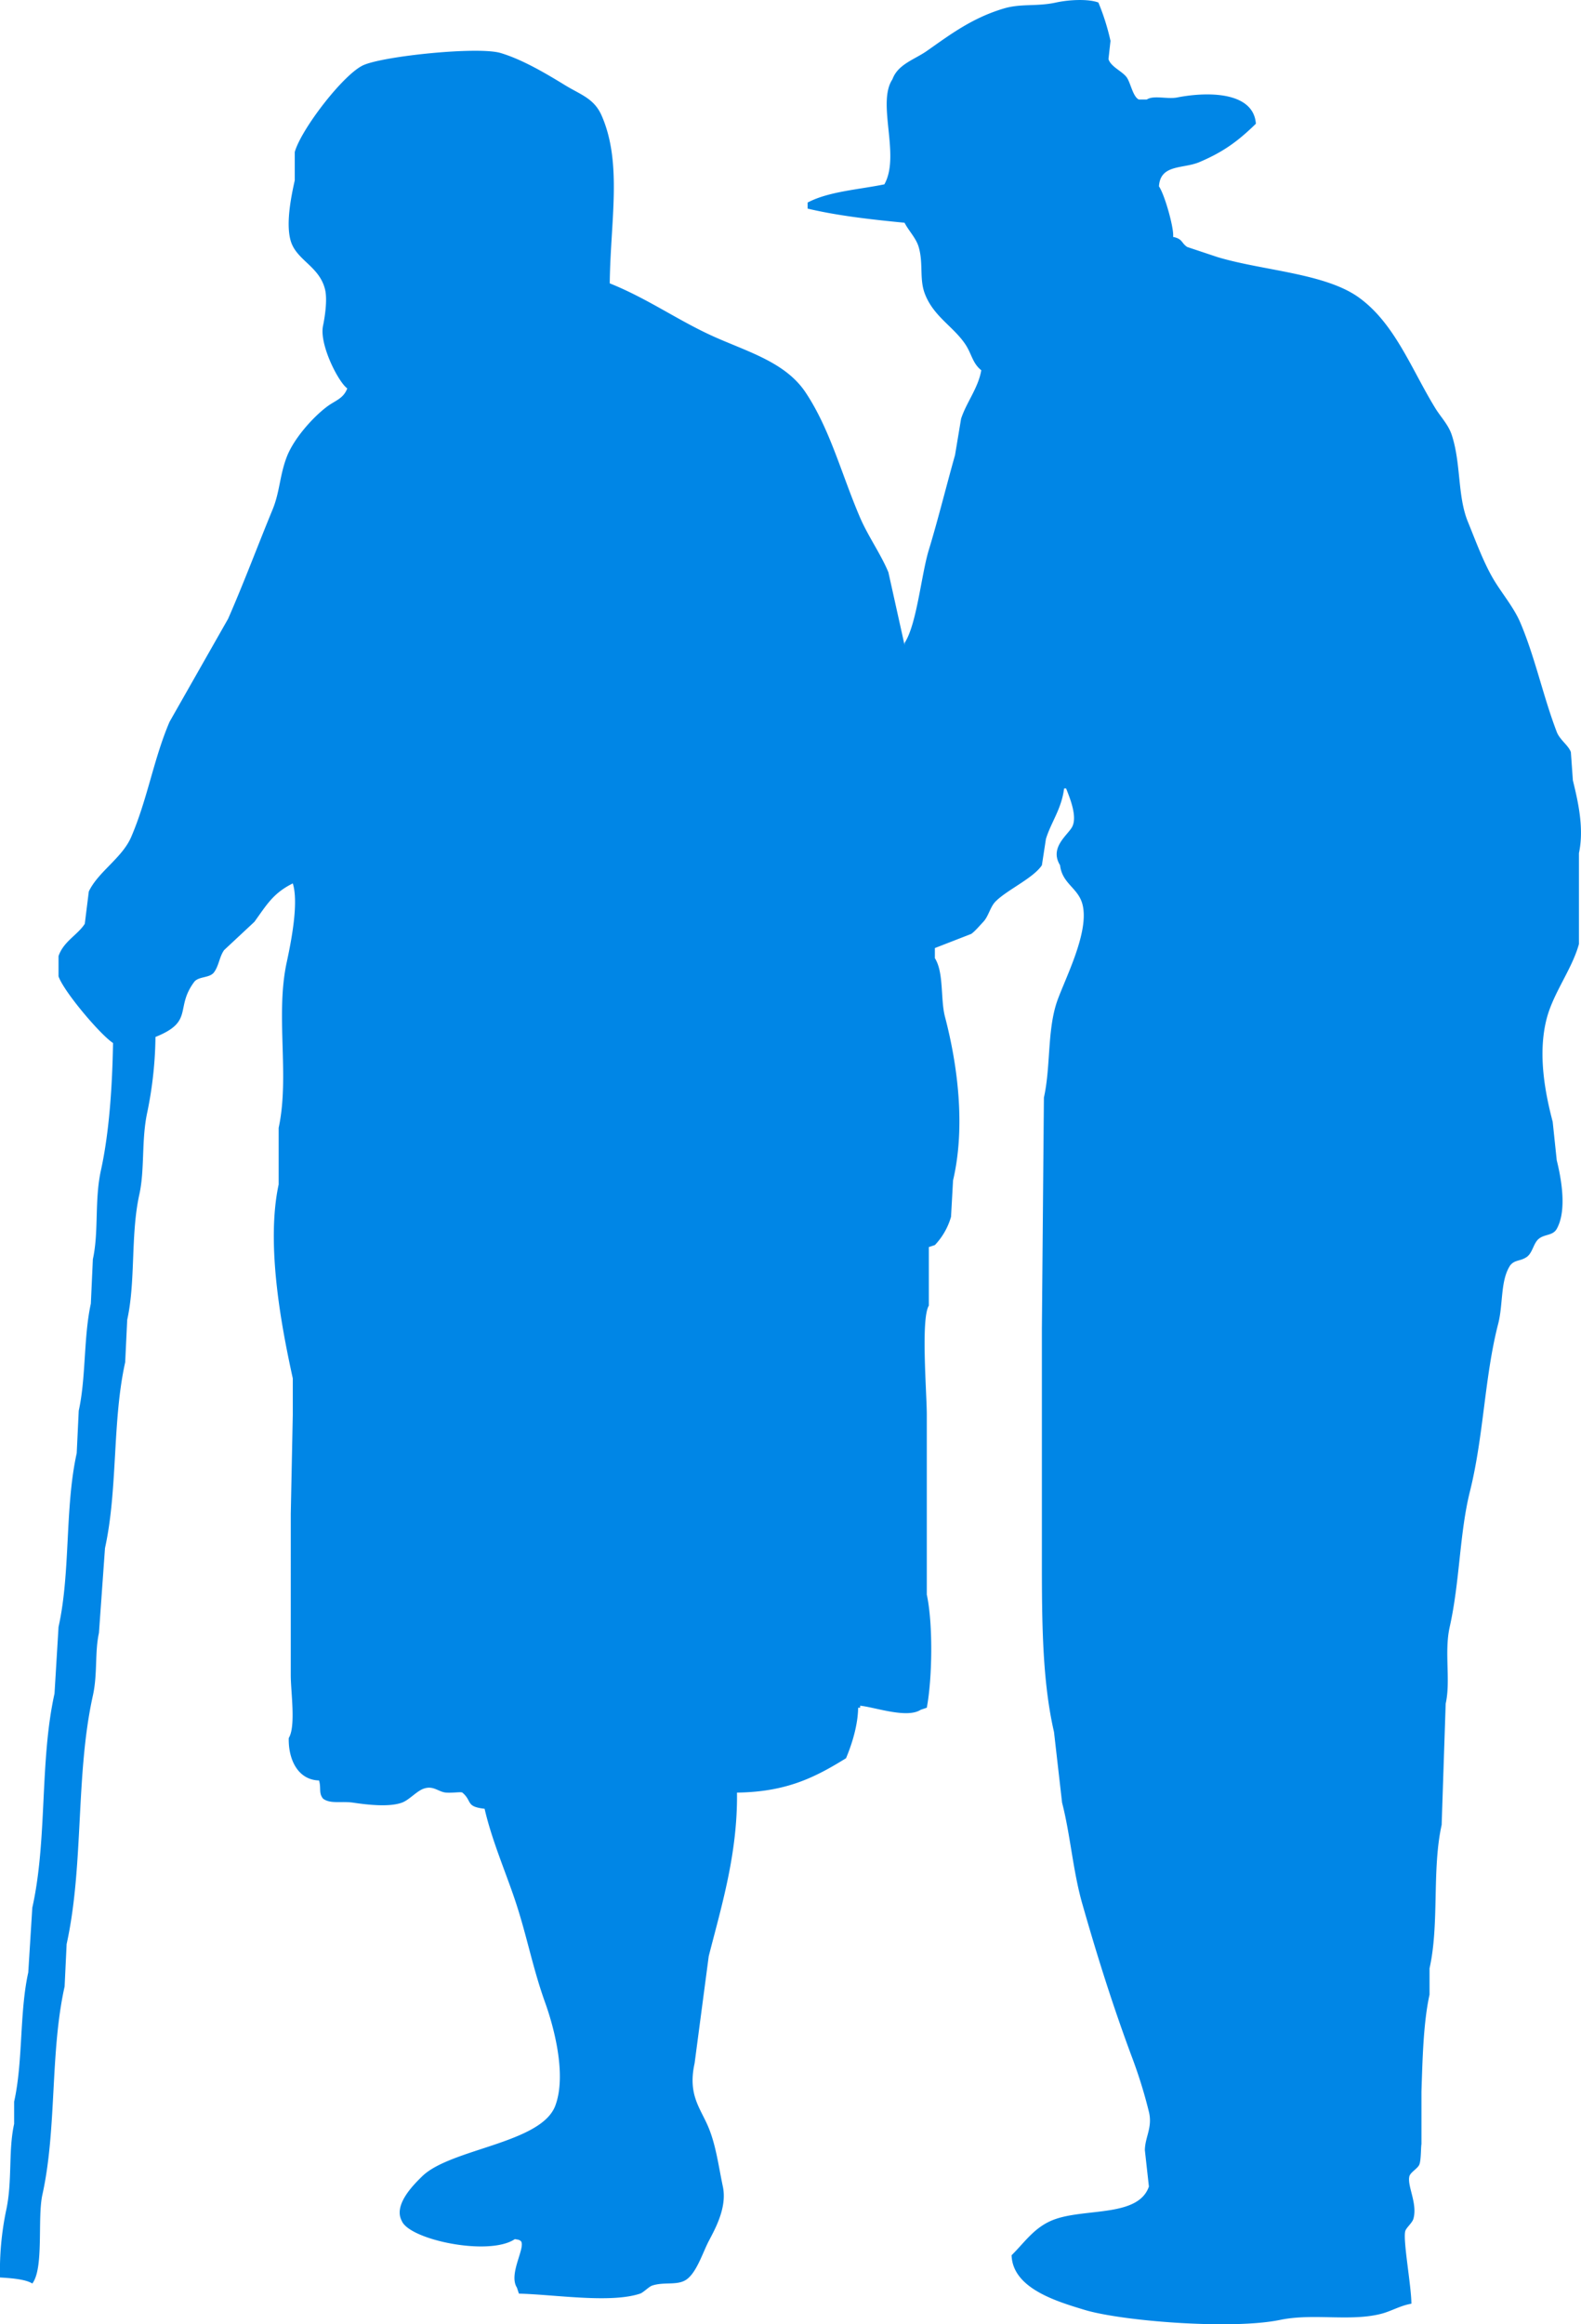<?xml version="1.0" encoding="UTF-8"?> <svg xmlns="http://www.w3.org/2000/svg" width="745" height="1094.97" viewBox="0 0 745 1094.97"><defs><style> .cls-1 { fill: #0086e6; fill-rule: evenodd; } </style></defs><path id="Фигура_331_1" data-name="Фигура 331 1" class="cls-1" d="M734.077,1275.3c-5.16.84-9.454,3.53-14.272,4.76-14.554,3.74-32.056-.37-47.574,2.86-22.564,4.69-74.58.63-92.292-4.76-13.059-3.97-33.781-10.1-34.253-25.7,6.547-6.46,11.107-13.83,20.932-17.13,14.783-4.98,38.874-.99,43.768-15.23q-0.952-8.565-1.9-17.13c0.066-6.2,3.7-10.7,1.9-18.09a226.239,226.239,0,0,0-7.612-24.75c-8.954-23.9-16.565-47.93-23.787-73.29-4.436-15.57-5.556-32.24-9.514-47.59q-1.9-16.65-3.806-33.31c-6.044-26.229-5.706-57.051-5.709-89.47V815.578q0.476-54.247.951-108.506c3.133-14.006,1.63-30.341,5.709-43.784,3.067-10.108,16.238-34,12.369-47.59-2.136-7.5-9.472-9.422-10.466-18.085-5.144-8.365,3.646-14.161,5.709-18.084,2.575-4.9-1.189-13.826-2.855-18.084h-0.951c-1.2,9.683-6.164,15.949-8.563,23.795q-0.951,6.186-1.9,12.373c-3.984,6.087-16.547,11.674-21.884,17.133-2.516,2.573-3.242,6.916-5.709,9.518-1.468,1.549-4.023,4.574-5.709,5.711l-17.126,6.663V641.4c4.312,6.815,2.584,19.314,4.757,27.6,5.925,22.588,9.781,51.693,3.806,77.1q-0.476,8.565-.951,17.133a32.115,32.115,0,0,1-7.612,13.325l-2.854.952v27.6c-3.824,6.2-.952,41.237-0.952,51.4v84.711c2.979,13.857,2.61,39.388,0,53.3l-2.854.952c-6.488,4.275-21.628-1.226-28.544-1.9v0.952h-0.952c-0.139,8.371-2.944,17.211-5.709,23.791-14.418,8.89-27.852,15.88-51.379,16.19,0.34,28.74-7.367,53.72-13.32,77.09q-3.33,25.23-6.661,50.45c-3.32,15.09,2.861,21.14,6.661,30.46,3.465,8.49,4.647,18.07,6.66,27.6,2.091,9.89-3.735,20.09-6.66,25.7-2.816,5.4-5.689,14.74-10.467,18.08-4.265,2.99-10.472.96-16.175,2.86-1.574.52-4.134,3.28-5.708,3.8-13.975,4.68-40.632.37-57.089,0l-0.951-2.85c-4.105-6.44,4.225-18.81,1.9-21.89-1.021-.72-0.9-0.58-2.854-0.95-12.183,8.24-49.751.31-53.283-8.57-4.167-7.6,5.824-17.3,9.515-20.94,13.359-13.17,56.074-15.47,62.8-33.31,5.637-14.97-1.087-38.34-4.757-48.55-5.977-16.62-8.672-31.92-14.272-48.54-4.579-13.58-10.923-28.23-14.273-42.83-9.064-1-5.693-3.57-10.466-7.61-0.764-.46-4.322.21-7.611,0-3.677-.25-5.867-3.41-10.467-1.91-3.483,1.14-6.932,5.4-10.466,6.66-6.221,2.23-16.9.88-22.835,0-5.758-.84-10.772.73-14.272-1.9-2.171-2.65-.805-4.94-1.9-8.57-9.888-.25-14.5-9.75-14.272-19.98,3.432-5.55.952-21.784,0.951-29.51V903.145q0.477-23.317.952-46.639V839.374c-4.918-22.526-12.892-62.4-6.66-91.374V721.349c5.279-24.559-1.631-52.941,3.806-78.049,2.039-9.42,5.749-28.039,2.854-37.12-9.257,4.6-12.277,10.061-18.078,18.084L174.613,637.59c-2.244,3.141-2.418,7.29-4.757,10.469-2.118,2.878-7.52,1.754-9.515,4.759-8.949,12.251.166,18.394-18.078,25.7a185.353,185.353,0,0,1-3.806,35.217c-2.915,13.163-1.15,26.979-3.806,39.025-4.179,18.955-1.654,40.686-5.708,59.012q-0.477,9.993-.952,19.988c-6.153,27.681-3.427,59.9-9.515,87.567q-1.426,19.986-2.854,39.976c-2,9-.6,19.334-2.854,29.506-8.274,37.272-4.167,79.772-12.37,117.072q-0.475,9.99-.951,19.99c-6.938,31.13-3.584,66.88-10.466,98.04-2.464,11.15.821,34.56-4.757,41.88-3.2-2.12-10.77-2.59-15.224-2.86a139.982,139.982,0,0,1,2.854-31.41c3.079-13.96.965-28.07,3.806-40.93v-10.47c4.236-19,2.464-41.95,6.66-60.91q0.951-15.24,1.9-30.46c7.166-32.15,3.391-68.88,10.466-100.894q0.951-15.7,1.9-31.41c5.718-25.755,2.88-56.075,8.563-81.855l0.951-19.988c3.458-15.542,2.25-34.744,5.709-50.446q0.475-10.47.952-20.94c2.873-13.024.695-27.769,3.8-41.88,3.992-18.105,5.381-40.487,5.709-59.964-6.075-3.974-23.281-24.33-25.689-31.41v-9.518c2.3-6.912,8.991-9.958,12.369-15.229q0.951-7.614,1.9-15.229c4.39-9.273,15.731-15.8,19.98-25.7,7.728-18,10.553-36.673,18.078-54.253l27.593-48.543c7.523-17.177,14-34.6,20.932-51.4,3.42-8.286,3.333-15.994,6.661-24.748,3.254-8.562,12.136-18.61,19.029-23.795,3.762-2.829,7.708-3.715,9.515-8.566-4.194-2.985-13.267-20.728-11.418-29.506,0.746-3.545,2.175-12.12.951-17.133-2.668-10.938-13.485-13.714-16.175-22.843-2.508-8.517.488-22.091,1.9-28.555V261.624c3.028-10.765,23-36.737,32.35-40.928,9.562-4.287,54.1-8.9,64.7-5.711,10.493,3.153,21.7,9.884,30.447,15.229,7.294,4.456,13.582,6.167,17.127,14.277,9.822,22.47,4.106,49.807,3.806,79,18.474,7.409,32.913,18.054,50.427,25.7,15.992,6.979,32.727,11.975,41.865,25.7,11.588,17.4,16.907,38.565,25.69,59.013,3.691,8.594,9.83,17.261,13.32,25.7l7.612,34.265v-0.952c5.769-8.68,7.863-32.11,11.418-43.783,4.34-14.253,8.368-30.56,12.369-44.735q1.427-8.567,2.854-17.133c2.556-7.81,8.067-14.411,9.515-22.843-4.214-3.354-4.5-7.79-7.612-12.374-5.69-8.378-14.988-13.032-19.029-23.8-2.578-6.867-.6-14.219-2.855-21.892-1.238-4.214-4.708-7.594-6.66-11.422-16.2-1.559-32.028-3.4-45.671-6.662v-2.856c9.919-5.209,23.5-6.016,36.156-8.566,7.7-13.6-3.712-38.191,3.806-49.494,2.577-7.111,10.422-9.3,16.175-13.326,11.1-7.776,21.245-15.492,36.156-19.988,8.266-2.492,15.59-.853,24.738-2.855,6.411-1.4,15.4-1.743,19.981,0a107.435,107.435,0,0,1,5.709,18.084q-0.476,4.282-.952,8.566c1.078,3.631,6.5,5.716,8.564,8.567,1.886,2.6,2.871,9.059,5.708,10.47h3.806c3.2-2.125,9.639-.047,14.272-0.952,15.273-2.982,36.04-2.431,37.108,12.373-8.26,8.044-15.132,13.212-26.642,18.085-7.672,3.248-18.391.881-19.029,11.422,2.754,4,7.208,19.994,6.66,23.8,4.6,0.951,3.782,2.87,6.661,4.759l14.272,4.759c21.193,6.393,50.664,7.55,66.6,19.036,17.055,12.29,24.856,34.036,36.156,52.35,2.345,3.8,6.032,7.581,7.612,12.373,4.436,13.459,2.64,28.777,7.612,40.928,3.469,8.481,7.435,19.447,12.369,27.6,3.84,6.347,9.363,12.9,12.369,19.988,6.95,16.388,10.687,34.523,17.126,51.4,1.444,3.782,5.488,6.271,6.661,9.518l0.951,13.325c2.292,9.433,5.409,22.377,2.855,34.266v42.831c-3.292,11.946-12.055,22.948-15.224,35.217-4.371,16.926-.5,35.75,2.854,48.543q0.952,9.04,1.9,18.084c2.1,8.448,4.939,23.584,0,32.362-1.857,3.3-5.785,2.366-8.563,4.759-2.469,2.126-2.813,6.66-5.709,8.566-2.984,1.964-5.421,1.162-7.611,3.807-4.738,7.07-3.3,18.262-5.709,27.6-6.475,25.133-6.766,52.7-13.321,79-4.908,19.692-4.738,42.439-9.514,63.771-2.675,11.945.553,25.177-1.9,36.169q-0.952,28.553-1.9,57.105c-4.669,21.08-1.006,46.61-5.709,67.58v12.38c-2.964,13.39-3.316,31.19-3.806,45.68v24.75c-0.3,1.37-.123,7.16-0.951,9.52-0.693,1.97-4.29,3.69-4.758,5.71-1.054,4.55,3.967,12.85,1.9,19.99-0.552,1.91-3.312,4.1-3.806,5.71C729.971,1245.12,734.087,1267.09,734.077,1275.3Z" transform="translate(-69 -190)"></path></svg> 